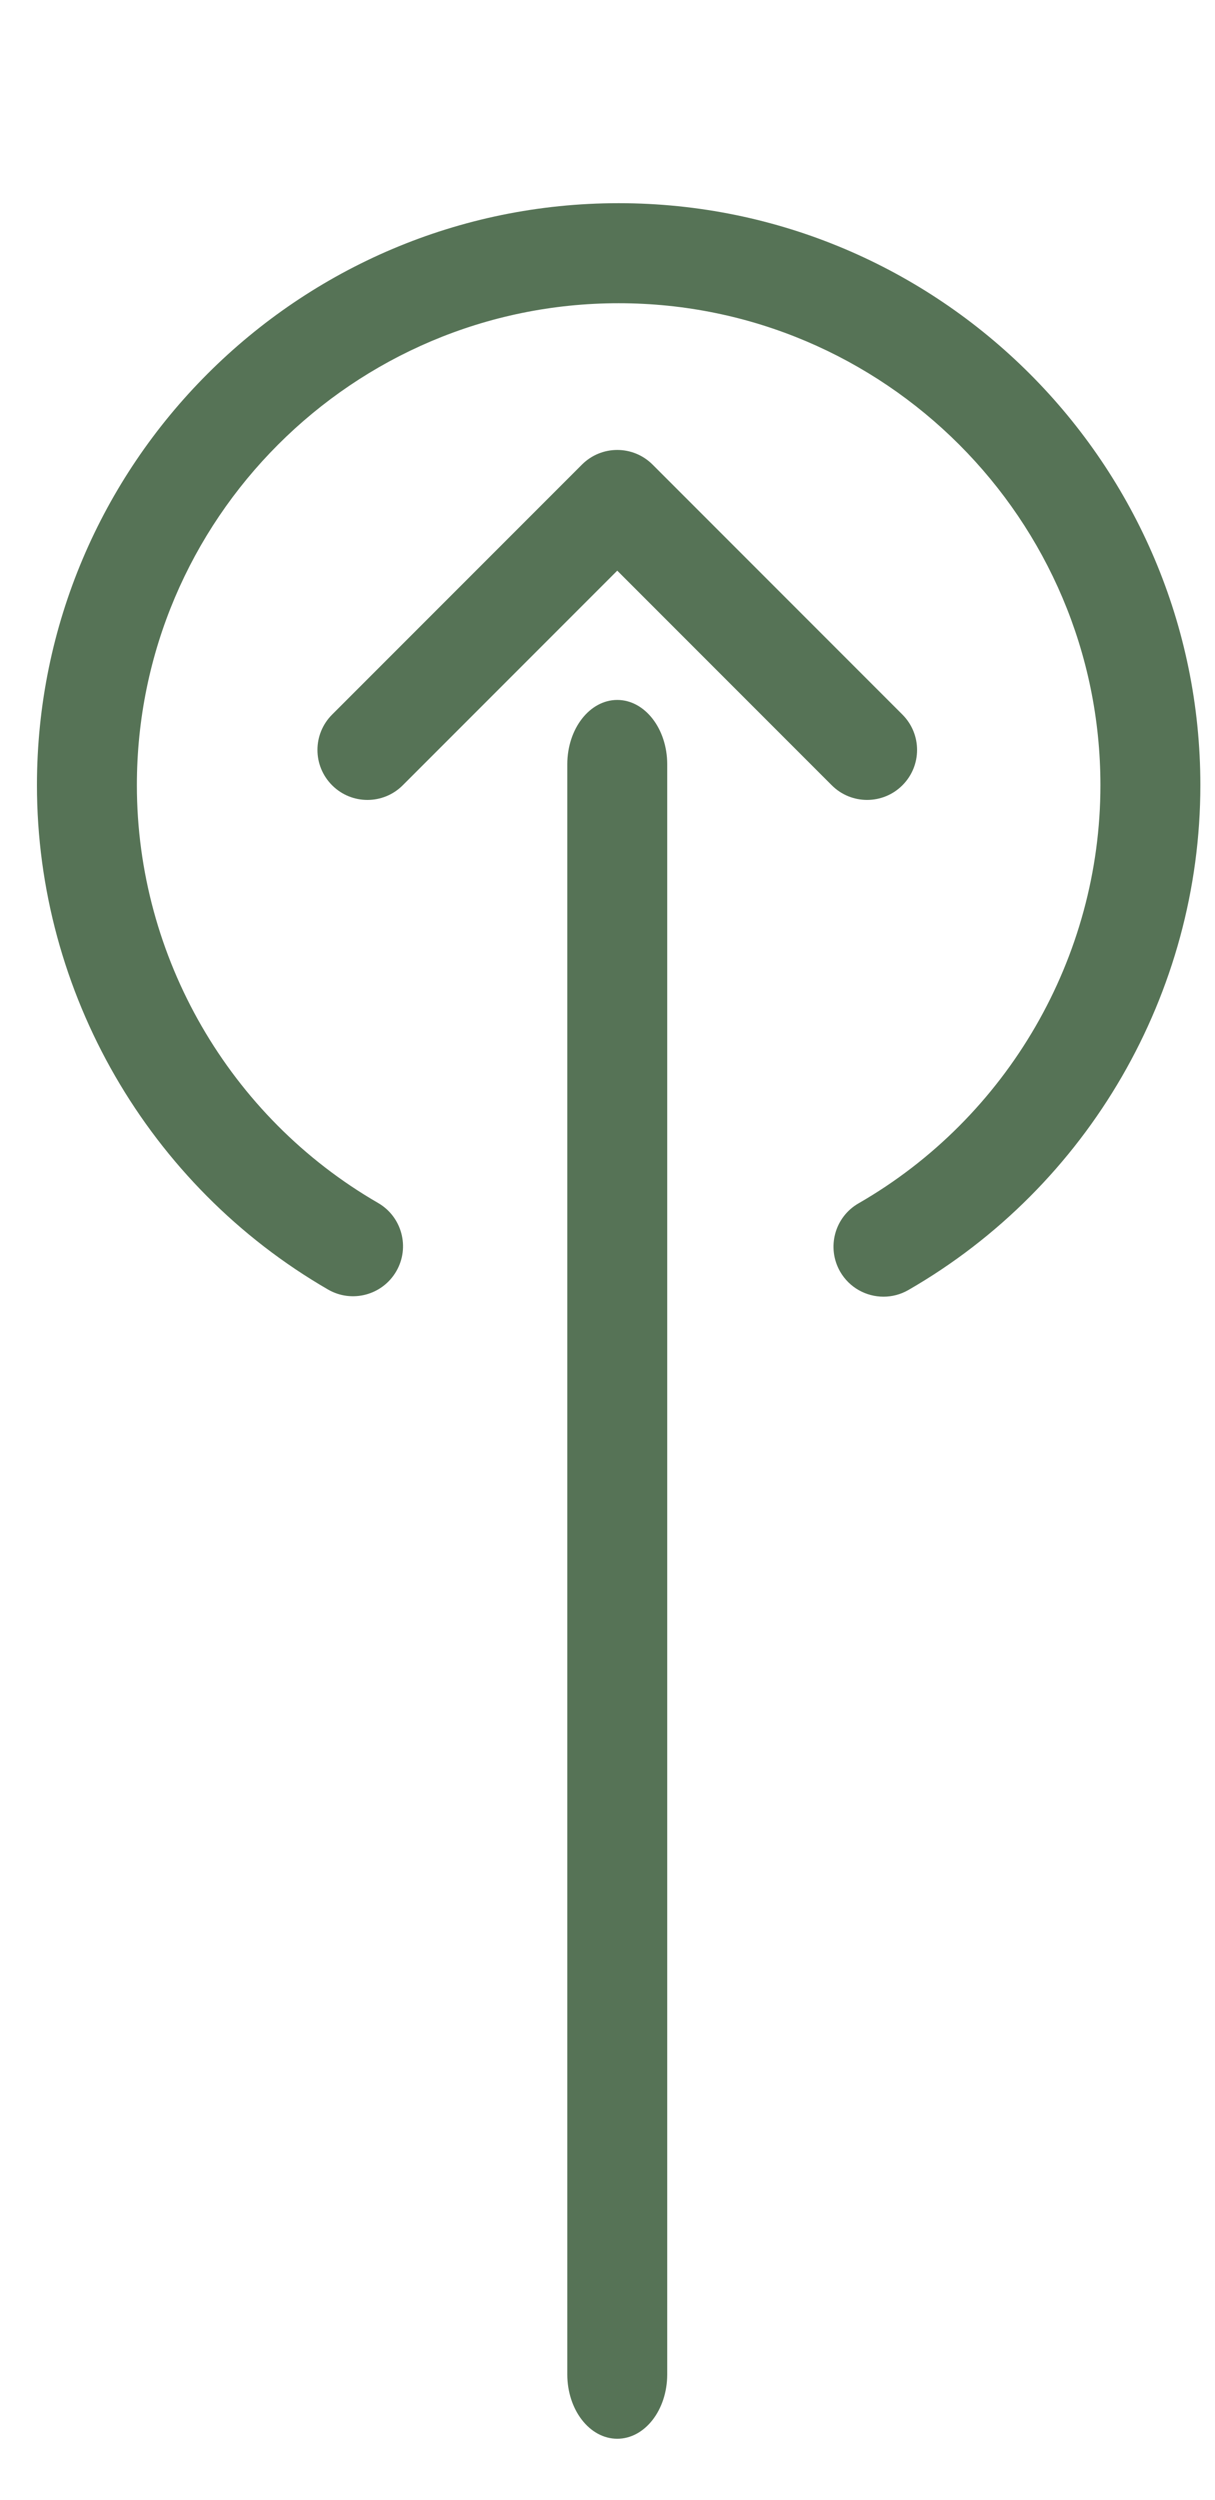 <?xml version="1.0" encoding="utf-8"?>
<!-- Generator: Adobe Illustrator 16.0.0, SVG Export Plug-In . SVG Version: 6.00 Build 0)  -->
<!DOCTYPE svg PUBLIC "-//W3C//DTD SVG 1.1//EN" "http://www.w3.org/Graphics/SVG/1.1/DTD/svg11.dtd">
<svg version="1.1" xmlns="http://www.w3.org/2000/svg" xmlns:xlink="http://www.w3.org/1999/xlink" x="0px" y="0px" width="249px"
	 height="512px" viewBox="129.5 0 249 512" enable-background="new 129.5 0 249 512" xml:space="preserve">
<g id="top_arrow" display="none">
	<g id="Layer_168" display="inline">
		<g>
			<path fill="#80716F" d="M256,499.5c-5.652,0-10.24-5.896-10.24-13.19V156.551c0-7.294,4.588-13.191,10.24-13.191
				s10.24,5.896,10.24,13.191V486.31C266.24,493.604,261.652,499.5,256,499.5z"/>
		</g>
	</g>
	<g id="Layer_167" display="inline">
		<g>
			<path fill="#80716F" d="M307.2,163.84c-2.622,0-5.243-1.003-7.239-3L256,116.879l-43.96,43.96
				c-4.004,4.004-10.476,4.004-14.479,0c-4.004-4.004-4.004-10.476,0-14.479l51.2-51.2c4.004-4.004,10.476-4.004,14.48,0
				l51.199,51.2c4.004,4.004,4.004,10.476,0,14.479C312.443,162.836,309.821,163.84,307.2,163.84L307.2,163.84z"/>
		</g>
	</g>
	<g id="Layer_169" display="inline">
		<g>
			<path fill="#80716F" d="M310.271,265.584c-3.543,0-6.994-1.843-8.888-5.129c-2.815-4.906-1.137-11.172,3.769-13.988
				c30.576-17.593,49.571-50.412,49.571-85.637c0-54.426-44.288-98.724-98.734-98.724c-54.446,0-98.734,44.288-98.734,98.724
				c0,35.164,18.944,67.953,49.428,85.555c4.895,2.826,6.574,9.103,3.738,13.988c-2.836,4.904-9.104,6.574-13.988,3.747
				c-36.792-21.268-59.658-60.846-59.658-103.301c0-65.73,53.473-119.204,119.214-119.204s119.214,53.474,119.214,119.204
				c0,42.537-22.928,82.155-59.843,103.403C313.754,265.145,312.003,265.584,310.271,265.584L310.271,265.584z"/>
		</g>
	</g>
</g>
<g id="top_arrow_copy" display="none">
	<g id="Layer_168_1_" display="inline">
		<g>
			<path fill="#D7CFCD" d="M256,499.5c-5.652,0-10.24-5.896-10.24-13.19V156.551c0-7.294,4.588-13.191,10.24-13.191
				s10.24,5.896,10.24,13.191V486.31C266.24,493.604,261.652,499.5,256,499.5z"/>
		</g>
	</g>
	<g id="Layer_167_1_" display="inline">
		<g>
			<path fill="#D7CFCD" d="M307.2,163.84c-2.622,0-5.243-1.003-7.239-3L256,116.879l-43.96,43.96
				c-4.004,4.004-10.476,4.004-14.479,0c-4.004-4.004-4.004-10.476,0-14.479l51.2-51.2c4.004-4.004,10.476-4.004,14.48,0
				l51.199,51.2c4.004,4.004,4.004,10.476,0,14.479C312.443,162.836,309.821,163.84,307.2,163.84L307.2,163.84z"/>
		</g>
	</g>
	<g id="Layer_169_1_" display="inline">
		<g>
			<path fill="#D7CFCD" d="M310.567,265.584c-3.543,0-6.994-1.843-8.888-5.129c-2.815-4.906-1.137-11.172,3.769-13.988
				c30.576-17.593,49.571-50.412,49.571-85.637c0-54.426-44.288-98.724-98.734-98.724c-54.446,0-98.733,44.288-98.733,98.724
				c0,35.164,18.944,67.953,49.428,85.555c4.895,2.826,6.574,9.103,3.738,13.988c-2.836,4.904-9.104,6.574-13.988,3.747
				c-36.792-21.268-59.658-60.846-59.658-103.301c0-65.73,53.473-119.204,119.213-119.204c65.741,0,119.215,53.474,119.215,119.204
				c0,42.537-22.928,82.155-59.843,103.403C314.05,265.145,312.299,265.584,310.567,265.584L310.567,265.584z"/>
		</g>
	</g>
</g>
<g id="top_arrow_copy_2" display="none">
	<g id="Layer_168_2_" display="inline">
		<g>
			<path fill="#65878C" d="M256,499.5c-5.652,0-10.24-5.896-10.24-13.19V156.551c0-7.294,4.588-13.191,10.24-13.191
				s10.24,5.896,10.24,13.191V486.31C266.24,493.604,261.652,499.5,256,499.5z"/>
		</g>
	</g>
	<g id="Layer_167_2_" display="inline">
		<g>
			<path fill="#65878C" d="M307.2,163.84c-2.622,0-5.243-1.003-7.239-3L256,116.879l-43.96,43.96
				c-4.004,4.004-10.476,4.004-14.479,0c-4.004-4.004-4.004-10.476,0-14.479l51.2-51.2c4.004-4.004,10.476-4.004,14.48,0
				l51.199,51.2c4.004,4.004,4.004,10.476,0,14.479C312.443,162.836,309.821,163.84,307.2,163.84L307.2,163.84z"/>
		</g>
	</g>
	<g id="Layer_169_2_" display="inline">
		<g>
			<path fill="#65878C" d="M310.567,265.584c-3.543,0-6.994-1.843-8.888-5.129c-2.815-4.906-1.137-11.172,3.769-13.988
				c30.576-17.593,49.571-50.412,49.571-85.637c0-54.426-44.288-98.724-98.734-98.724c-54.446,0-98.733,44.288-98.733,98.724
				c0,35.164,18.944,67.953,49.428,85.555c4.895,2.826,6.574,9.103,3.738,13.988c-2.836,4.904-9.104,6.574-13.988,3.747
				c-36.792-21.268-59.658-60.846-59.658-103.301c0-65.73,53.473-119.204,119.213-119.204c65.741,0,119.215,53.474,119.215,119.204
				c0,42.537-22.928,82.155-59.843,103.403C314.05,265.145,312.299,265.584,310.567,265.584L310.567,265.584z"/>
		</g>
	</g>
</g>
<g id="top_arrow_copy_3" display="none">
	<g id="Layer_168_3_" display="inline">
		<g>
			<path fill="#735665" d="M256,499.5c-5.652,0-10.24-5.896-10.24-13.19V156.551c0-7.294,4.588-13.191,10.24-13.191
				s10.24,5.896,10.24,13.191V486.31C266.24,493.604,261.652,499.5,256,499.5z"/>
		</g>
	</g>
	<g id="Layer_167_3_" display="inline">
		<g>
			<path fill="#735665" d="M307.2,163.84c-2.622,0-5.243-1.003-7.239-3L256,116.879l-43.96,43.96
				c-4.004,4.004-10.476,4.004-14.479,0c-4.004-4.004-4.004-10.476,0-14.479l51.2-51.2c4.004-4.004,10.476-4.004,14.48,0
				l51.199,51.2c4.004,4.004,4.004,10.476,0,14.479C312.443,162.836,309.821,163.84,307.2,163.84L307.2,163.84z"/>
		</g>
	</g>
	<g id="Layer_169_3_" display="inline">
		<g>
			<path fill="#735665" d="M310.567,265.584c-3.543,0-6.994-1.843-8.888-5.129c-2.815-4.906-1.137-11.172,3.769-13.988
				c30.576-17.593,49.571-50.412,49.571-85.637c0-54.426-44.288-98.724-98.734-98.724c-54.446,0-98.733,44.288-98.733,98.724
				c0,35.164,18.944,67.953,49.428,85.555c4.895,2.826,6.574,9.103,3.738,13.988c-2.836,4.904-9.104,6.574-13.988,3.747
				c-36.792-21.268-59.658-60.846-59.658-103.301c0-65.73,53.473-119.204,119.213-119.204c65.741,0,119.215,53.474,119.215,119.204
				c0,42.537-22.928,82.155-59.843,103.403C314.05,265.145,312.299,265.584,310.567,265.584L310.567,265.584z"/>
		</g>
	</g>
</g>
<g id="top_arrow_copy_4" display="none">
	<g id="Layer_168_4_" display="inline">
		<g>
			<path fill="#8C8657" d="M256,499.5c-5.652,0-10.24-5.896-10.24-13.19V156.551c0-7.294,4.588-13.191,10.24-13.191
				s10.24,5.896,10.24,13.191V486.31C266.24,493.604,261.652,499.5,256,499.5z"/>
		</g>
	</g>
	<g id="Layer_167_4_" display="inline">
		<g>
			<path fill="#8C8657" d="M307.2,163.84c-2.622,0-5.243-1.003-7.239-3L256,116.879l-43.96,43.96
				c-4.004,4.004-10.476,4.004-14.479,0c-4.004-4.004-4.004-10.476,0-14.479l51.2-51.2c4.004-4.004,10.476-4.004,14.48,0
				l51.199,51.2c4.004,4.004,4.004,10.476,0,14.479C312.443,162.836,309.821,163.84,307.2,163.84L307.2,163.84z"/>
		</g>
	</g>
	<g id="Layer_169_4_" display="inline">
		<g>
			<path fill="#8C8657" d="M310.567,265.584c-3.543,0-6.994-1.843-8.888-5.129c-2.815-4.906-1.137-11.172,3.769-13.988
				c30.576-17.593,49.571-50.412,49.571-85.637c0-54.426-44.288-98.724-98.734-98.724c-54.446,0-98.733,44.288-98.733,98.724
				c0,35.164,18.944,67.953,49.428,85.555c4.895,2.826,6.574,9.103,3.738,13.988c-2.836,4.904-9.104,6.574-13.988,3.747
				c-36.792-21.268-59.658-60.846-59.658-103.301c0-65.73,53.473-119.204,119.213-119.204c65.741,0,119.215,53.474,119.215,119.204
				c0,42.537-22.928,82.155-59.843,103.403C314.05,265.145,312.299,265.584,310.567,265.584L310.567,265.584z"/>
		</g>
	</g>
</g>
<g id="top_arrow_copy_5">
	<g id="Layer_168_5_">
		<g>
			<path fill="#567356" d="M256,499.5c-5.652,0-10.24-5.896-10.24-13.19V156.551c0-7.294,4.588-13.191,10.24-13.191
				s10.24,5.896,10.24,13.191V486.31C266.24,493.604,261.652,499.5,256,499.5z"/>
		</g>
	</g>
	<g id="Layer_167_5_">
		<g>
			<path fill="#567356" d="M307.2,163.84c-2.622,0-5.243-1.003-7.239-3L256,116.879l-43.96,43.96
				c-4.004,4.004-10.476,4.004-14.479,0c-4.004-4.004-4.004-10.476,0-14.479l51.2-51.2c4.004-4.004,10.476-4.004,14.48,0
				l51.199,51.2c4.004,4.004,4.004,10.476,0,14.479C312.443,162.836,309.821,163.84,307.2,163.84L307.2,163.84z"/>
		</g>
	</g>
	<g id="Layer_169_5_">
		<g>
			<path fill="#567356" d="M310.567,265.584c-3.543,0-6.994-1.843-8.888-5.129c-2.815-4.906-1.137-11.172,3.769-13.988
				c30.576-17.593,49.571-50.412,49.571-85.637c0-54.426-44.288-98.724-98.734-98.724c-54.446,0-98.733,44.288-98.733,98.724
				c0,35.164,18.944,67.953,49.428,85.555c4.895,2.826,6.574,9.103,3.738,13.988c-2.836,4.904-9.104,6.574-13.988,3.747
				c-36.792-21.268-59.658-60.846-59.658-103.301c0-65.73,53.473-119.204,119.213-119.204c65.741,0,119.215,53.474,119.215,119.204
				c0,42.537-22.928,82.155-59.843,103.403C314.05,265.145,312.299,265.584,310.567,265.584L310.567,265.584z"/>
		</g>
	</g>
</g>
</svg>
